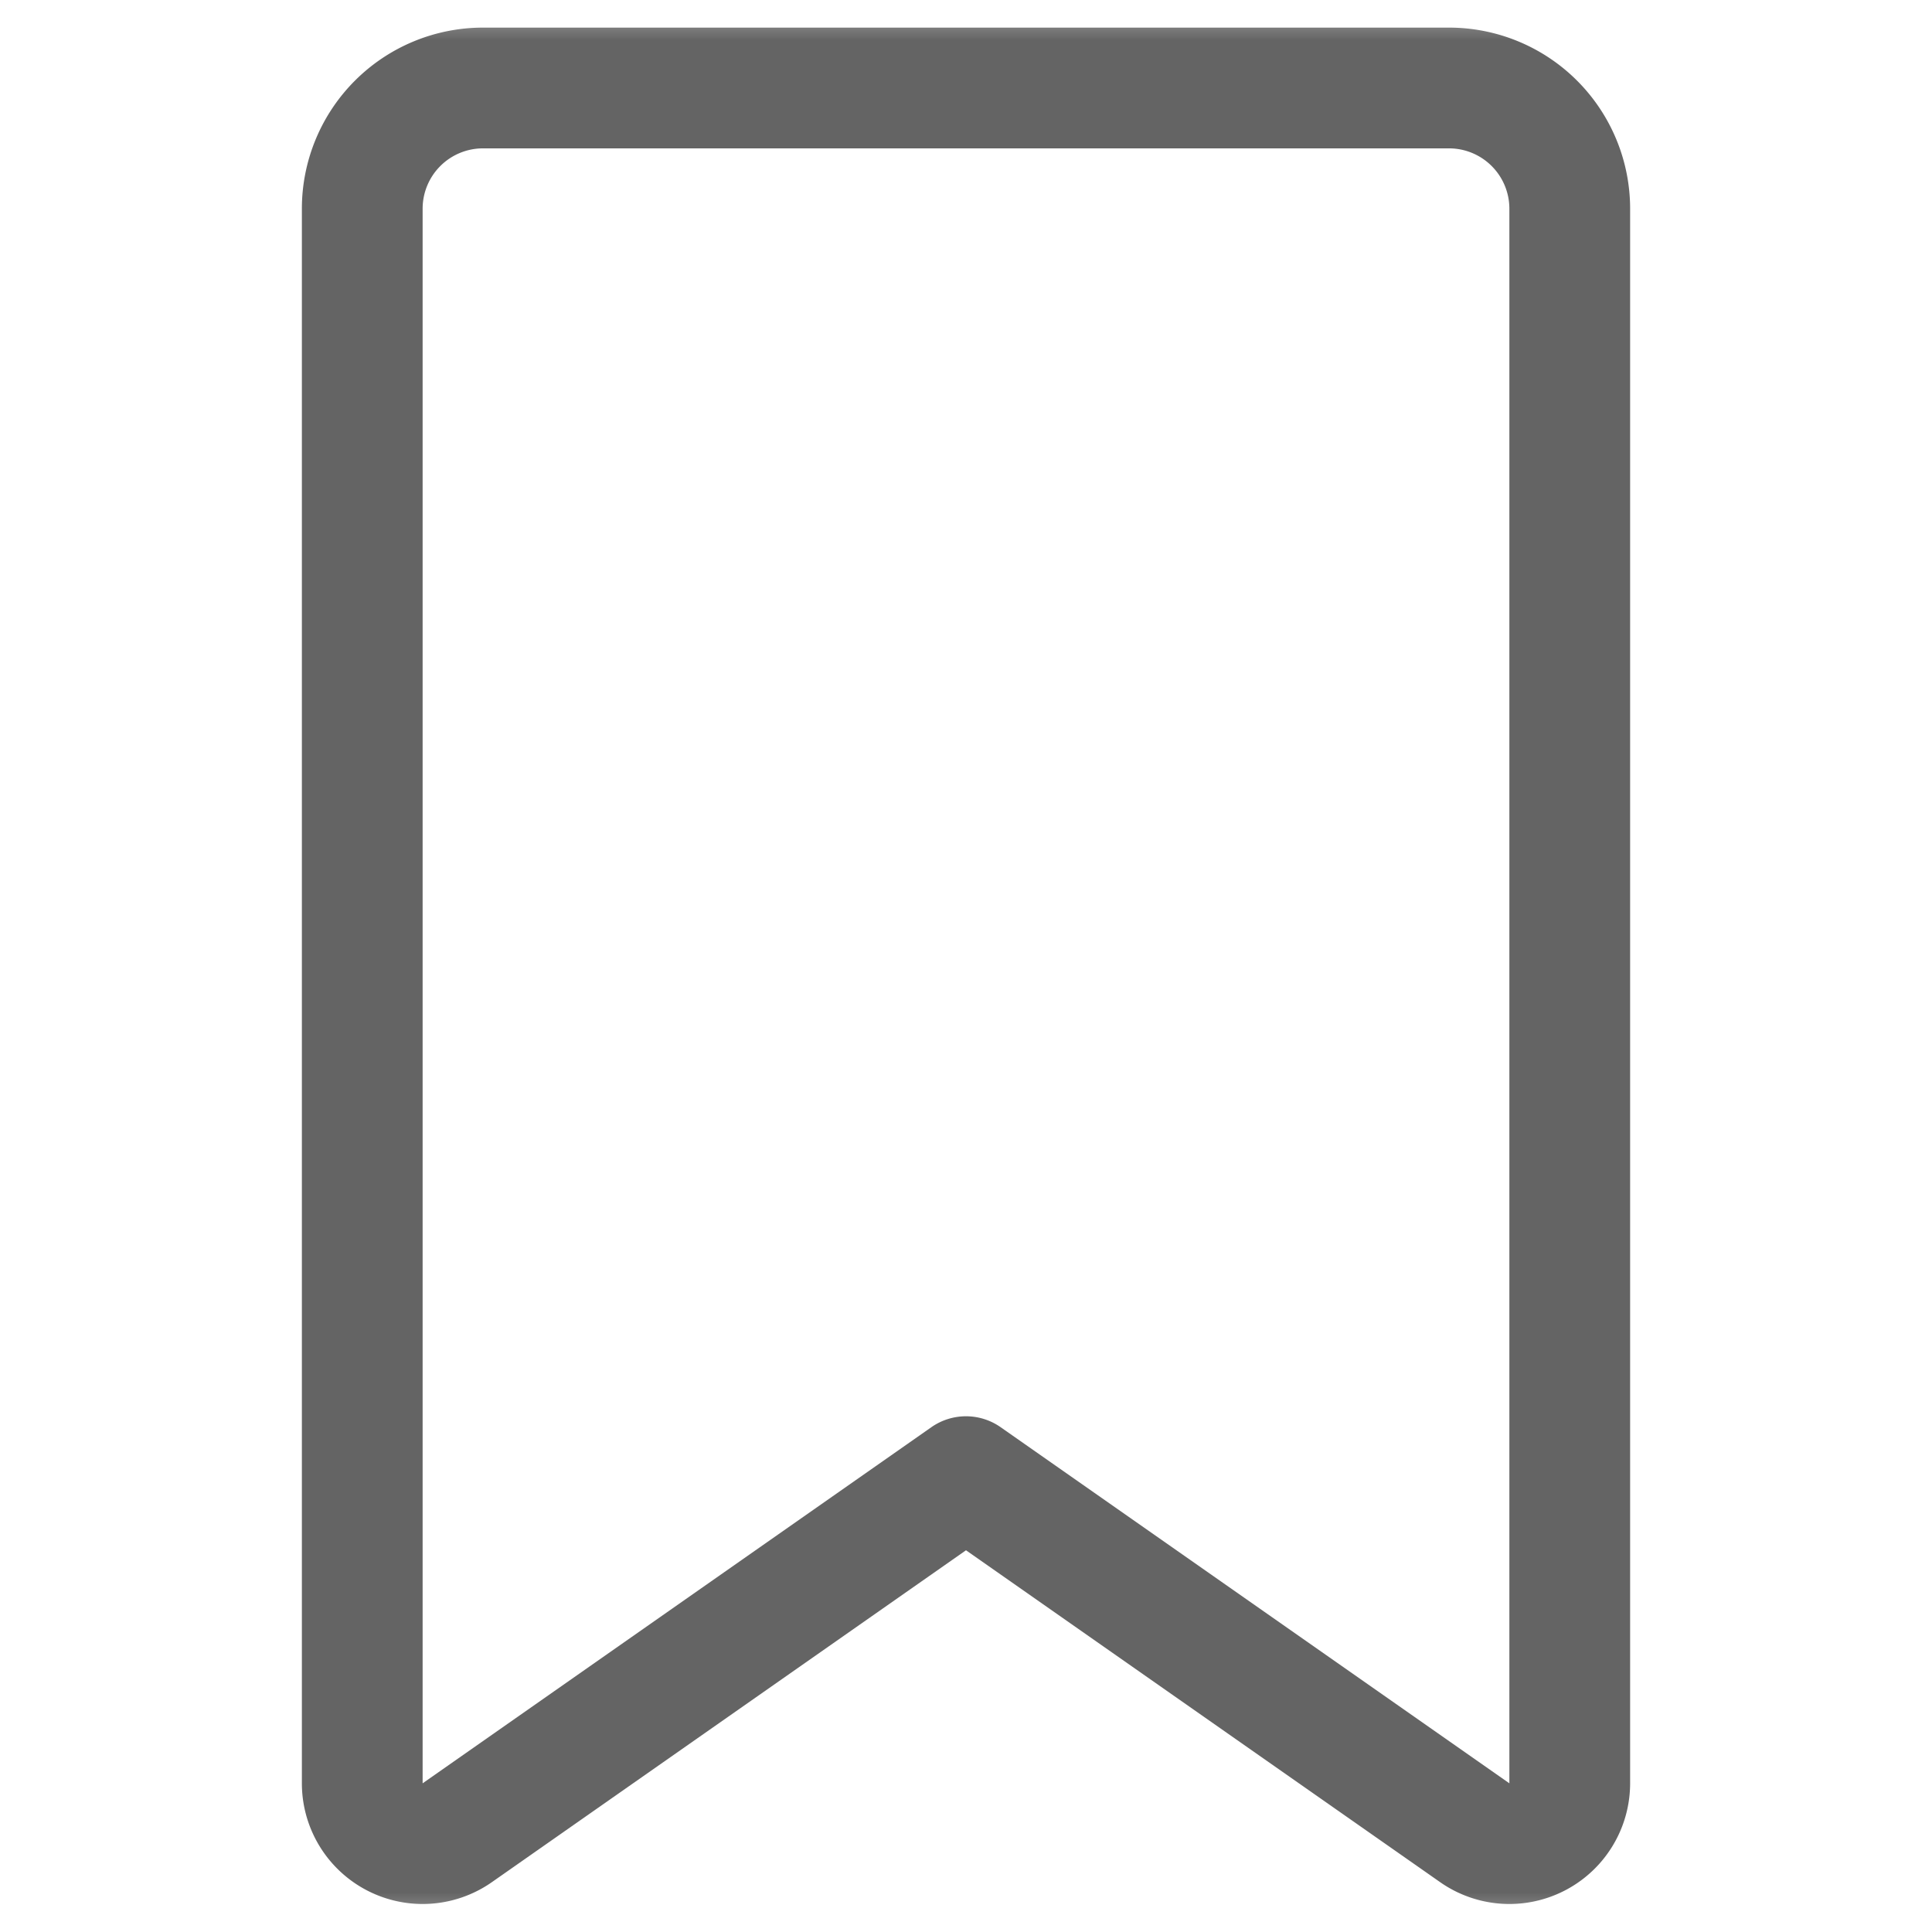 <svg class="mr-2" xmlns='http://www.w3.org/2000/svg' xmlns:xlink='http://www.w3.org/1999/xlink'
	 width='24' height='24' fill='#646464'>
	<defs>
		<path id='a' d='M0 0h24v24H0z' />
	</defs>
	<g fill-rule='evenodd'>
		<mask id='b' fill='#fff'>
			<use xlink:href='#a' />
		</mask>
		<g mask='url(#b)'>
			<path
					d='M6.11 23.381a1.5 1.5 0 01-2.36-1.228V2.593A2.25 2.25 0 016 .343h12a2.25 2.25 0 012.25 2.25v19.56a1.5 1.5 0 01-2.36 1.228L12 19.258l-5.89 4.123zm5.46-5.652a.75.75 0 01.86 0l6.32 4.424V2.593a.75.75 0 00-.75-.75H6a.75.75 0 00-.75.75v19.56l6.32-4.424z' />
		</g>
	</g>
</svg>
